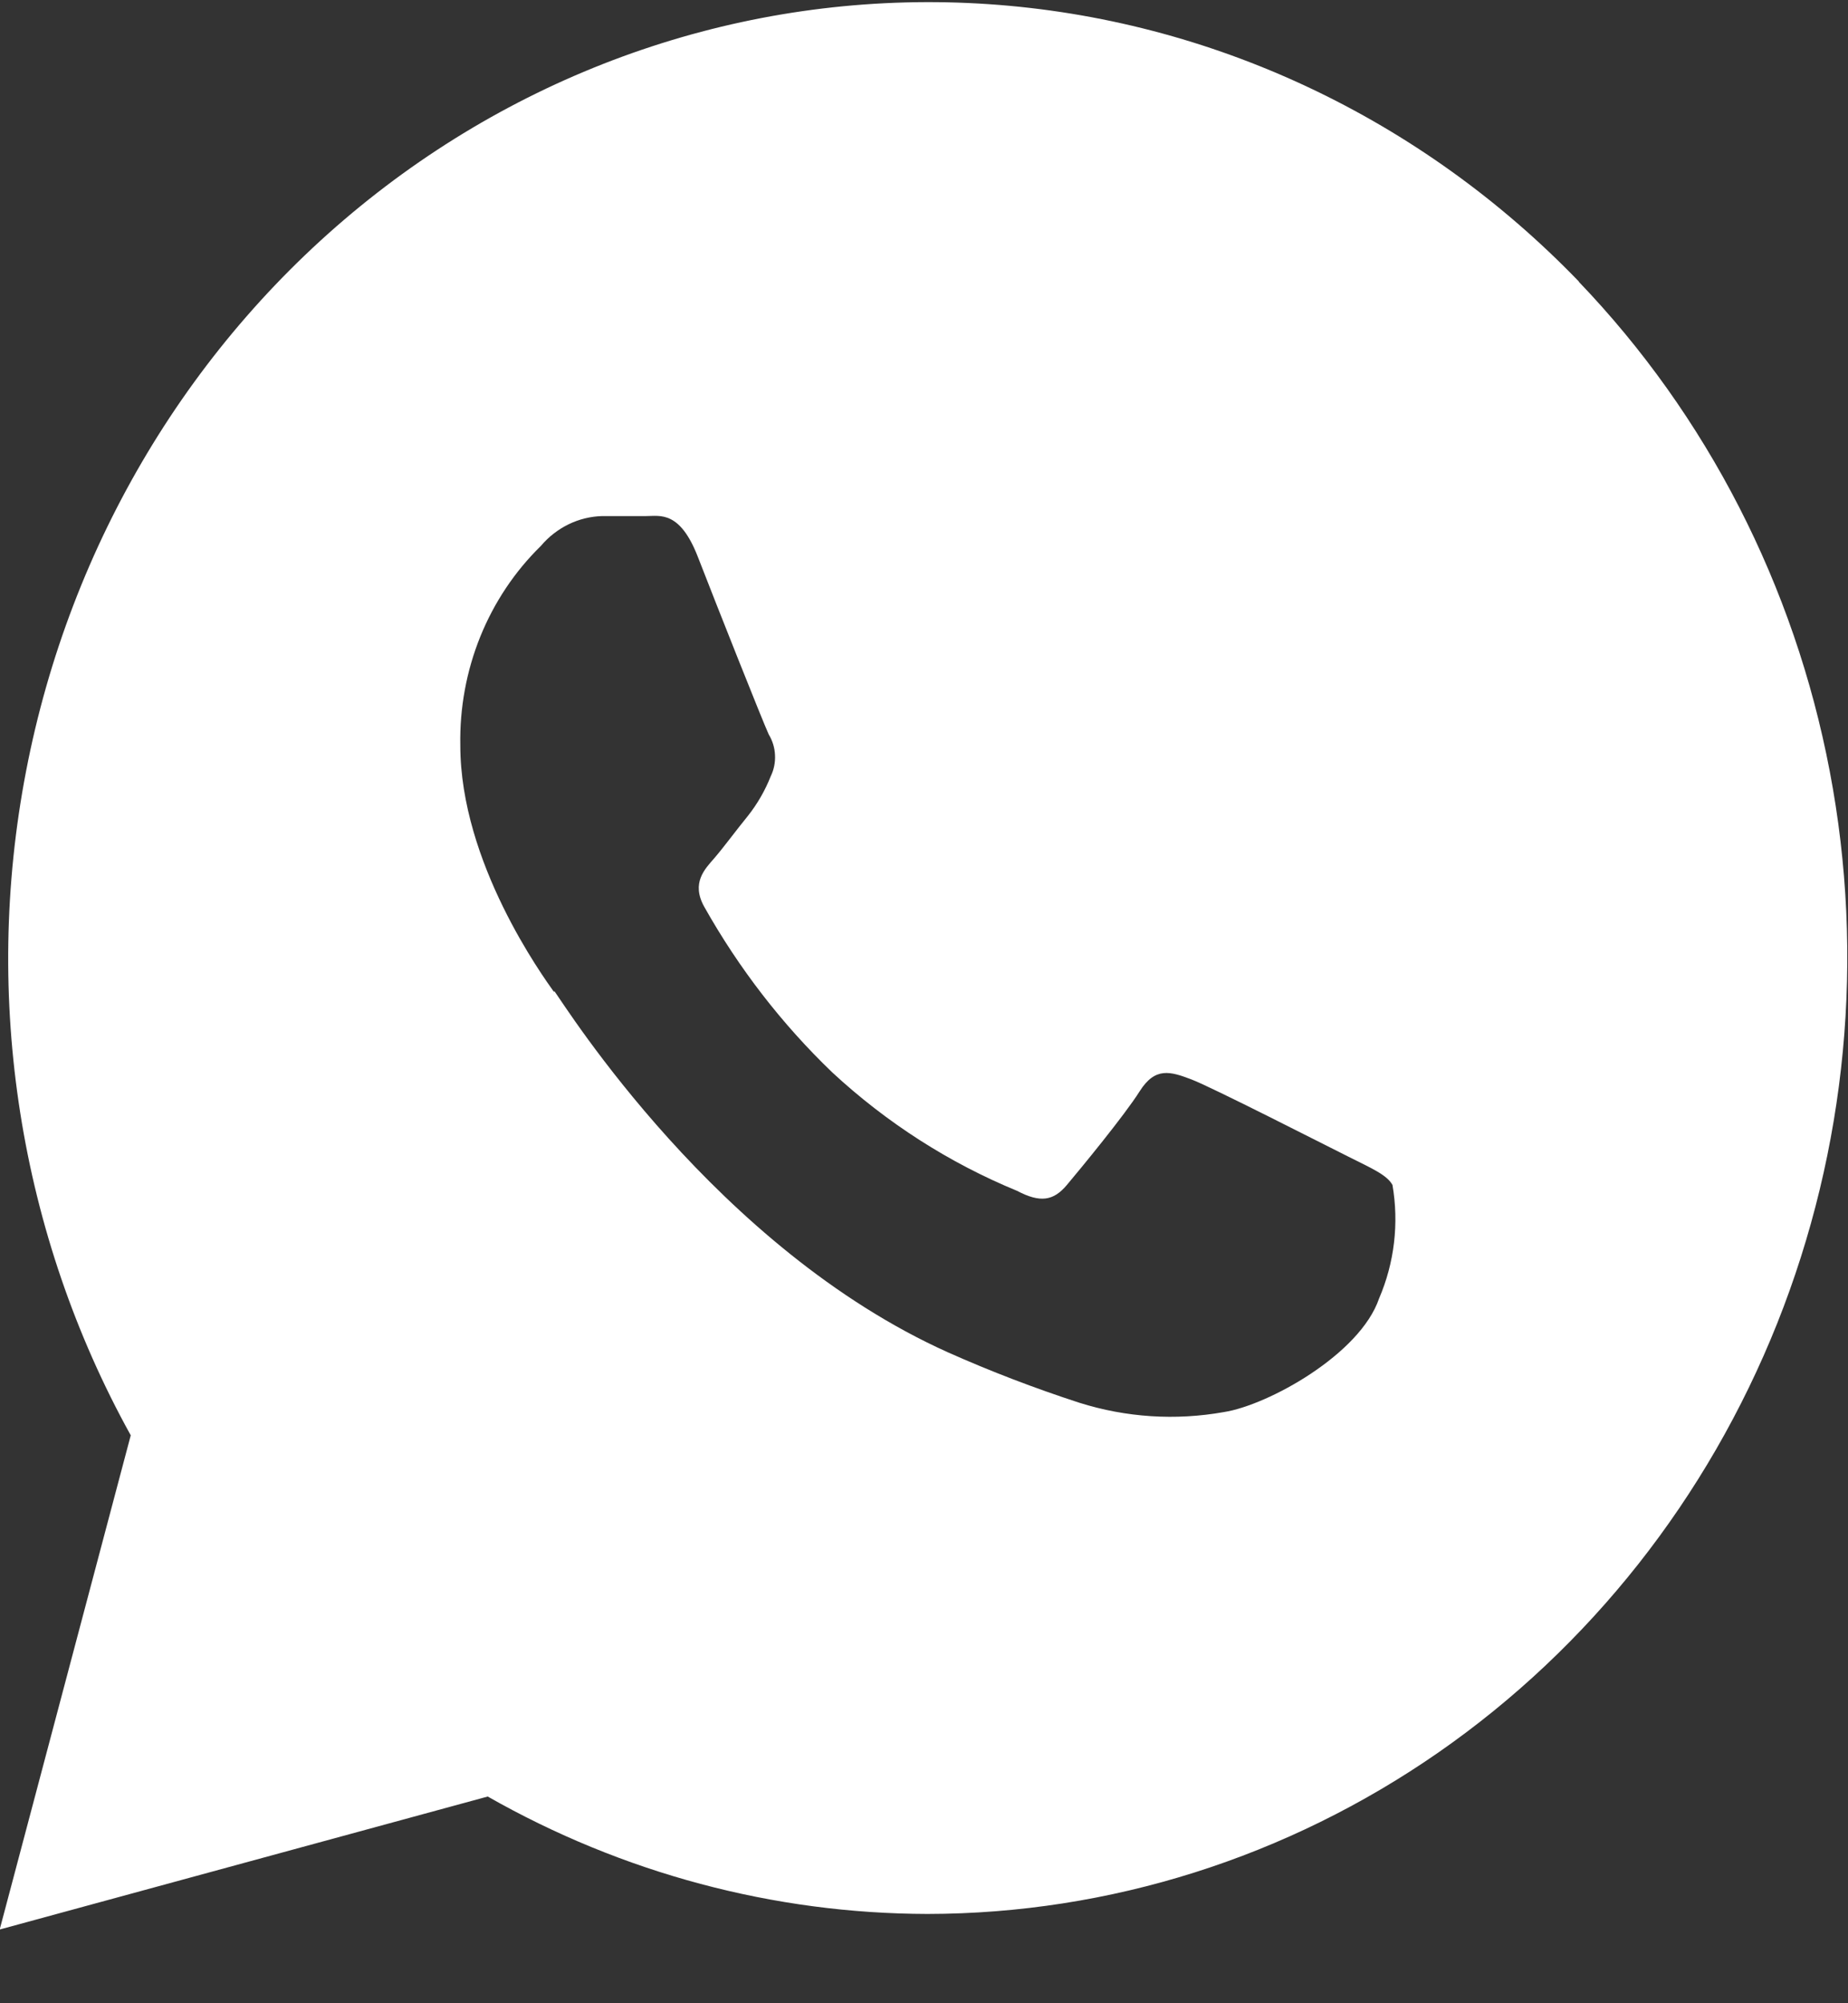 <svg width="24" height="26" viewBox="0 0 24 26" fill="none" xmlns="http://www.w3.org/2000/svg">
<rect x="0" y="0" width="24" height="26" fill="#333333" stroke="none"/>
<g clip-path="url(#clip0_60_817)">
<path fill-rule="evenodd" clip-rule="evenodd" d="M20.506 3.655C18.455 1.53 15.731 0.25 12.84 0.054C9.948 -0.142 7.087 0.759 4.787 2.59C2.488 4.421 0.907 7.056 0.339 10.007C-0.23 12.957 0.253 16.021 1.698 18.629L-0.004 25.043L6.334 23.317C8.085 24.313 10.049 24.837 12.046 24.841C14.409 24.838 16.717 24.108 18.681 22.745C20.645 21.381 22.175 19.443 23.08 17.177C23.984 14.911 24.222 12.417 23.763 10.011C23.305 7.604 22.17 5.393 20.502 3.655H20.506ZM7.197 12.878C7.05 12.67 5.978 11.197 5.978 9.673C5.969 9.19 6.057 8.71 6.237 8.264C6.417 7.819 6.685 7.417 7.024 7.086C7.124 6.967 7.247 6.872 7.384 6.805C7.521 6.738 7.671 6.702 7.822 6.698C8.022 6.698 8.217 6.698 8.395 6.698C8.573 6.698 8.83 6.626 9.064 7.23C9.298 7.834 9.91 9.375 9.984 9.533C10.033 9.614 10.061 9.705 10.065 9.8C10.07 9.895 10.051 9.989 10.01 10.074C9.936 10.261 9.835 10.436 9.711 10.592C9.563 10.773 9.398 10.998 9.277 11.138C9.155 11.278 8.973 11.458 9.146 11.769C9.595 12.567 10.155 13.292 10.809 13.919C11.516 14.574 12.329 15.094 13.209 15.456C13.509 15.614 13.682 15.587 13.856 15.379C14.03 15.172 14.603 14.478 14.802 14.162C15.002 13.847 15.197 13.905 15.471 14.009C15.744 14.113 17.207 14.861 17.515 15.014C17.823 15.168 18.01 15.249 18.084 15.379C18.17 15.878 18.109 16.391 17.91 16.853C17.663 17.579 16.469 18.237 15.896 18.327C15.269 18.439 14.626 18.398 14.017 18.206C13.438 18.018 12.868 17.8 12.311 17.552C9.303 16.2 7.349 13.067 7.197 12.86V12.878Z" fill="white"/>
</g>
<defs>
<clipPath id="clip0_60_817">
<rect width="24" height="25.044" fill="white"/>
</clipPath>
</defs>
</svg>
